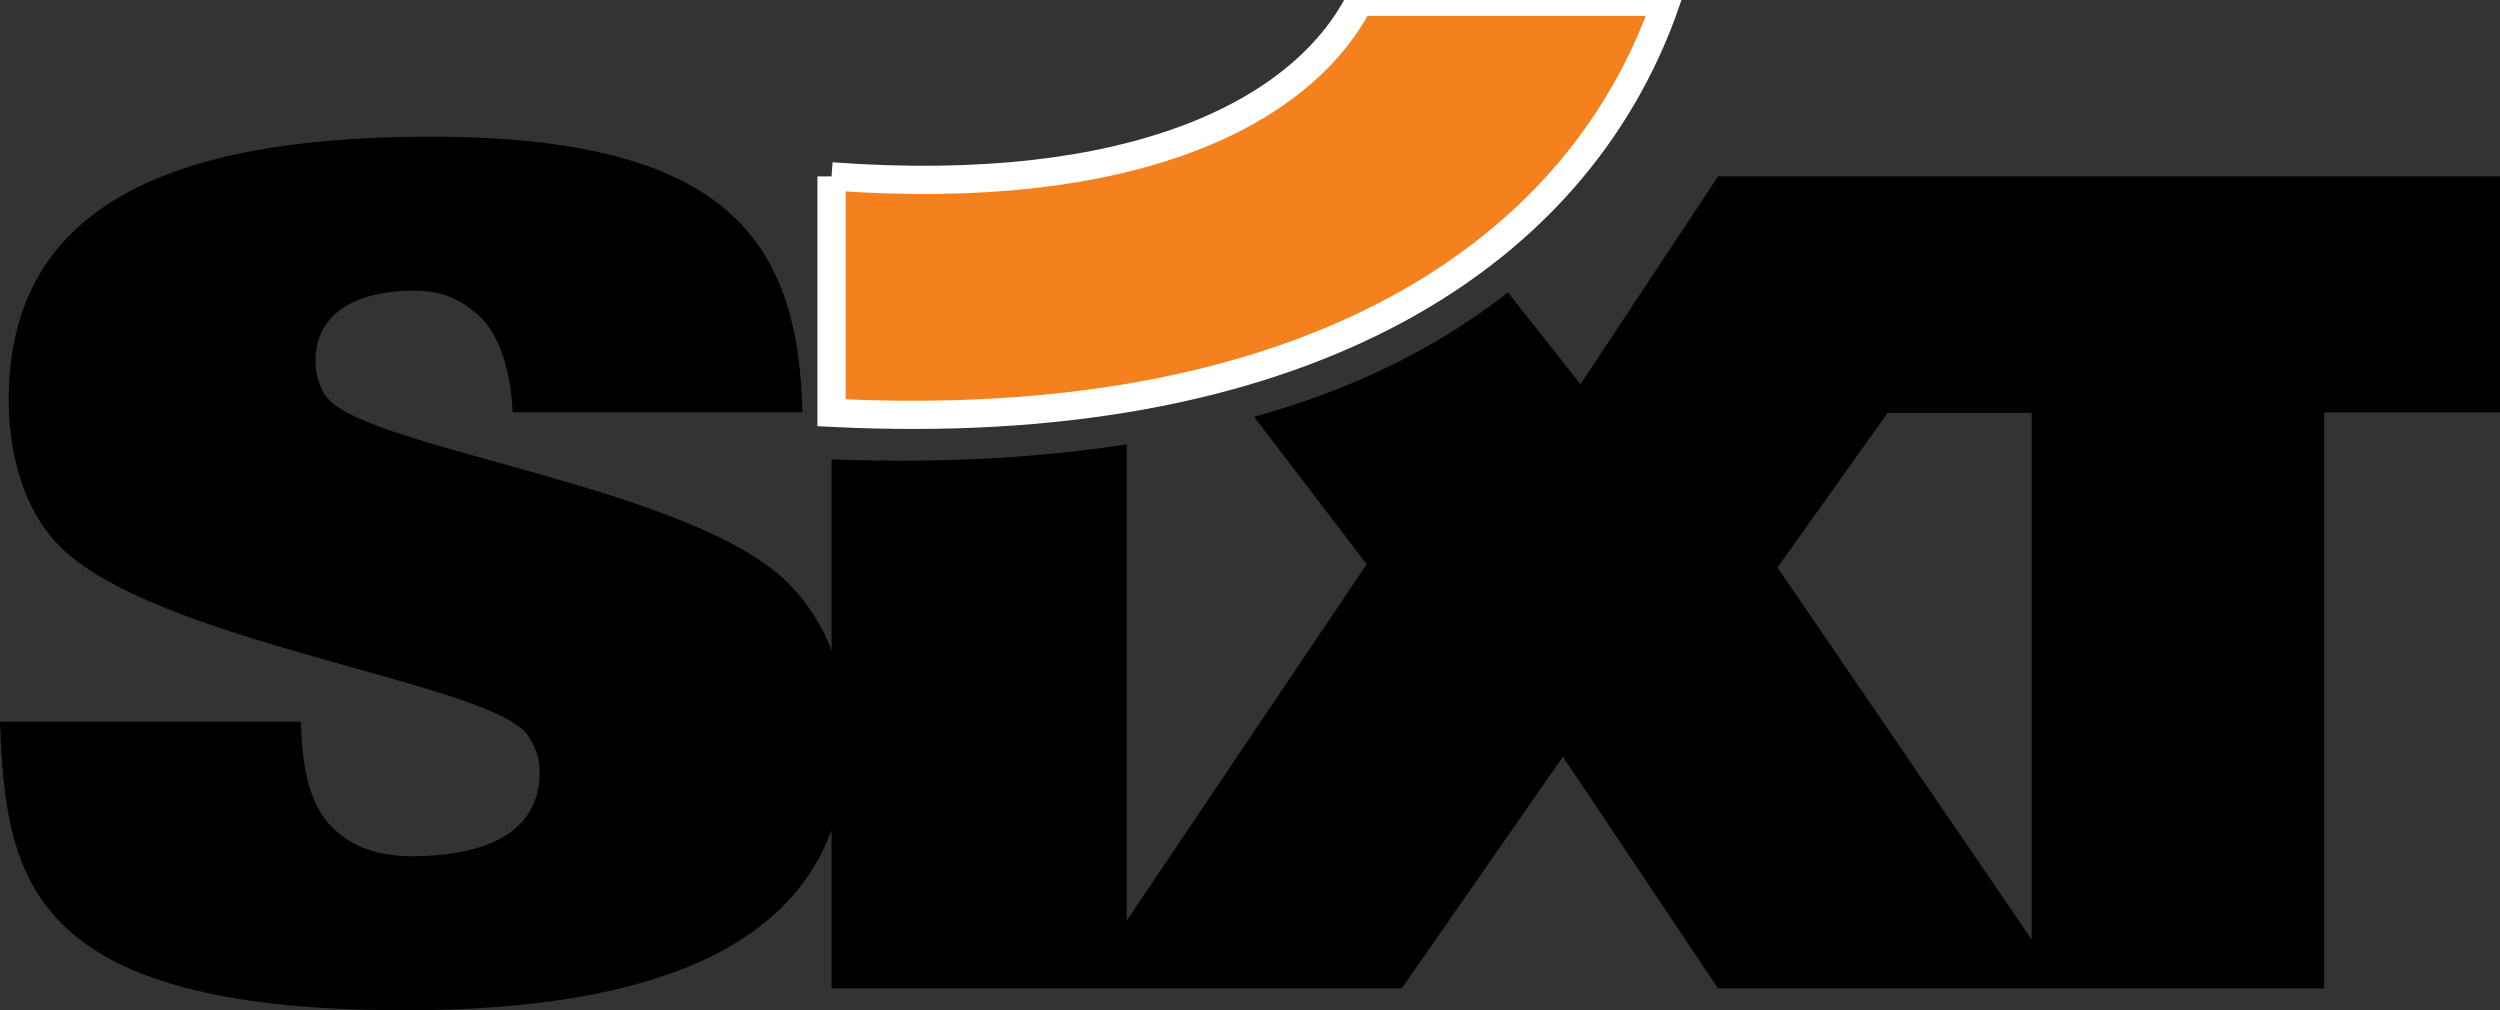 <?xml version="1.0" encoding="UTF-8" standalone="no"?>
<!-- Created with Inkscape (http://www.inkscape.org/) -->

<svg
   xmlns:dc="http://purl.org/dc/elements/1.1/"
   xmlns:cc="http://creativecommons.org/ns#"
   xmlns:rdf="http://www.w3.org/1999/02/22-rdf-syntax-ns#"
   xmlns:svg="http://www.w3.org/2000/svg"
   xmlns="http://www.w3.org/2000/svg"
   xmlns:sodipodi="http://sodipodi.sourceforge.net/DTD/sodipodi-0.dtd"
   xmlns:inkscape="http://www.inkscape.org/namespaces/inkscape"
   version="1.0"
   width="708.661"
   height="286.37"
   id="svg3155"
   inkscape:version="0.48.4 r9939"
   sodipodi:docname="Sixt-Logo.svg">
  <rect width="100%" height="100%" fill="#333333" stroke="none"/>
  <sodipodi:namedview
     pagecolor="#ffffff"
     bordercolor="#666666"
     borderopacity="1"
     objecttolerance="10"
     gridtolerance="10"
     guidetolerance="10"
     inkscape:pageopacity="0"
     inkscape:pageshadow="2"
     inkscape:window-width="1680"
     inkscape:window-height="1011"
     id="namedview3075"
     showgrid="false"
     showborder="true"
     fit-margin-top="0"
     fit-margin-left="0"
     fit-margin-right="0"
     fit-margin-bottom="0"
     inkscape:zoom="1.0858836"
     inkscape:cx="378.16271"
     inkscape:cy="-11.446176"
     inkscape:window-x="0"
     inkscape:window-y="0"
     inkscape:window-maximized="1"
     inkscape:current-layer="g31580" />
  <defs
     id="defs3157" />
  <g
     transform="translate(-4717.065,627.129)"
     id="layer1">
    <g
       transform="translate(17.717,17.746)"
       id="g31580">
      <path
         d="m 4935.062,-594.881 c 85.174,6.276 133.117,-17.83 149.568,-49.496 l 86.964,0 c -26.152,75.617 -107.695,122.992 -236.532,116.51 l 0,-67.014"
         style="fill:#f4811e;fill-rule:nonzero;stroke:#ffffff;stroke-opacity:1;stroke-width:8;stroke-miterlimit:4;stroke-dasharray:none"
         id="path31402"
         inkscape:connector-curvature="0" />
      <path
         d="m 5234.397,-527.817 -31.192,43.819 72.055,105.437 0,-149.256 -40.862,0 z m -215.664,8.89 -0.01,135.026 68.03,-101.032 -31.91,-41.798 c 26.657,-7.355 50.862,-18.734 71.961,-35.254 l 20.549,26.033 39.003,-58.929 221.654,0 0,66.883 -49.846,0 0,163.305 -171.808,0 -43.969,-65.685 -45.703,65.685 -161.608,0 0,-44.911 c -11.616,31.76 -48.286,51.099 -120.995,51.099 -107.851,0 -113.079,-38.123 -114.732,-81.787 l 85.293,0 c 0.275,13.032 2.477,22.484 7.704,28.672 5.503,6.195 12.933,9.451 23.938,9.451 17.33,0 36.04,-4.885 36.04,-23.787 0,-4.236 -1.373,-7.817 -3.575,-10.749 -11.279,-14.985 -106.204,-26.064 -132.892,-53.763 -10.73,-11.08 -14.03,-27.693 -14.03,-41.055 0,-51.48 39.895,-74.612 119.411,-74.612 84.463,0 104.457,29.564 105.562,78.112 l -82.136,0 c -0.549,-13.032 -4.454,-23.213 -10.181,-27.936 -5.534,-4.567 -10.331,-6.681 -18.753,-6.519 -17.605,0.349 -26.956,7.823 -26.956,19.882 0,3.581 1.098,8.141 3.574,10.749 12.933,14.66 104.825,25.091 131.24,53.108 4.192,4.436 8.466,10.225 11.491,18.26 l 0,-54.188 c 27.287,1.011 55.685,0.112 83.652,-4.261"
         style="fill:#000000;fill-rule:evenodd;stroke:none"
         id="path31404"
         inkscape:connector-curvature="0" />
    </g>
  </g>
</svg>
